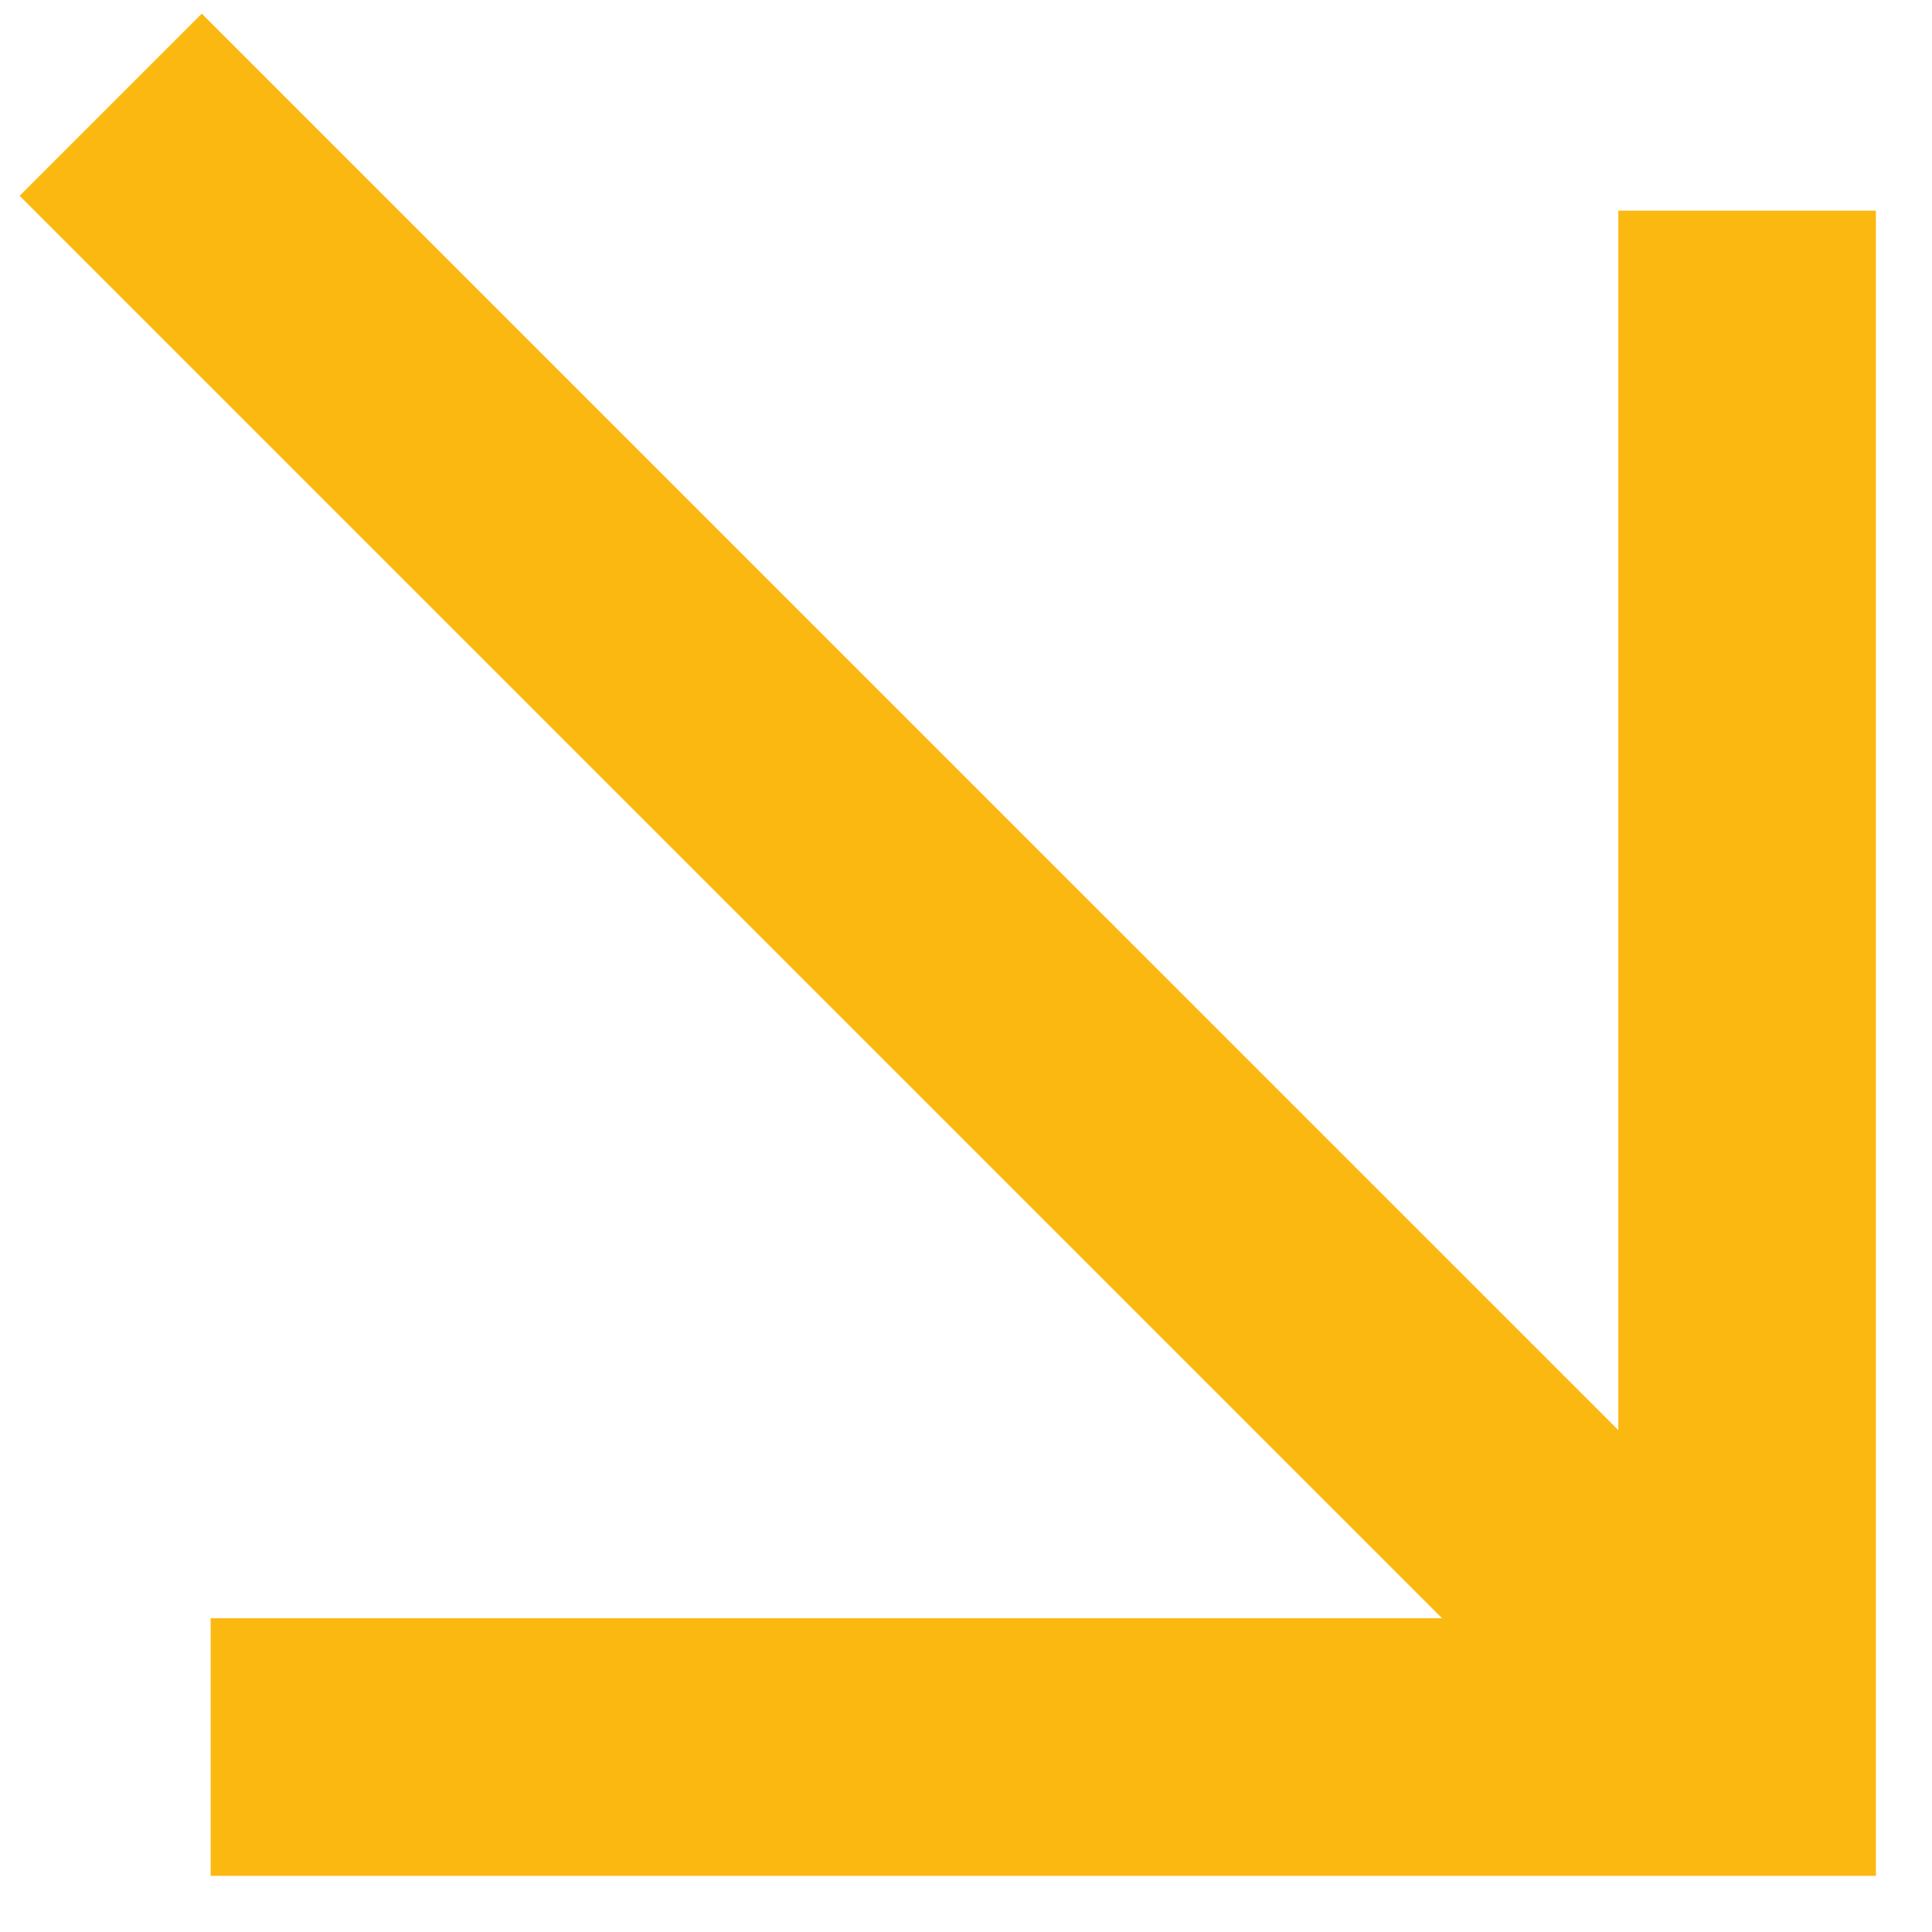 <svg width="25" height="25" viewBox="0 0 25 25" fill="none" xmlns="http://www.w3.org/2000/svg">
<path d="M18.66 20.94L2.726 20.94L2.726 24.273L24.274 24.273L24.274 2.726L20.941 2.726L20.941 18.506L2.611 0.177L0.254 2.534L18.66 20.94Z" fill="#FBB811"/>
</svg>
